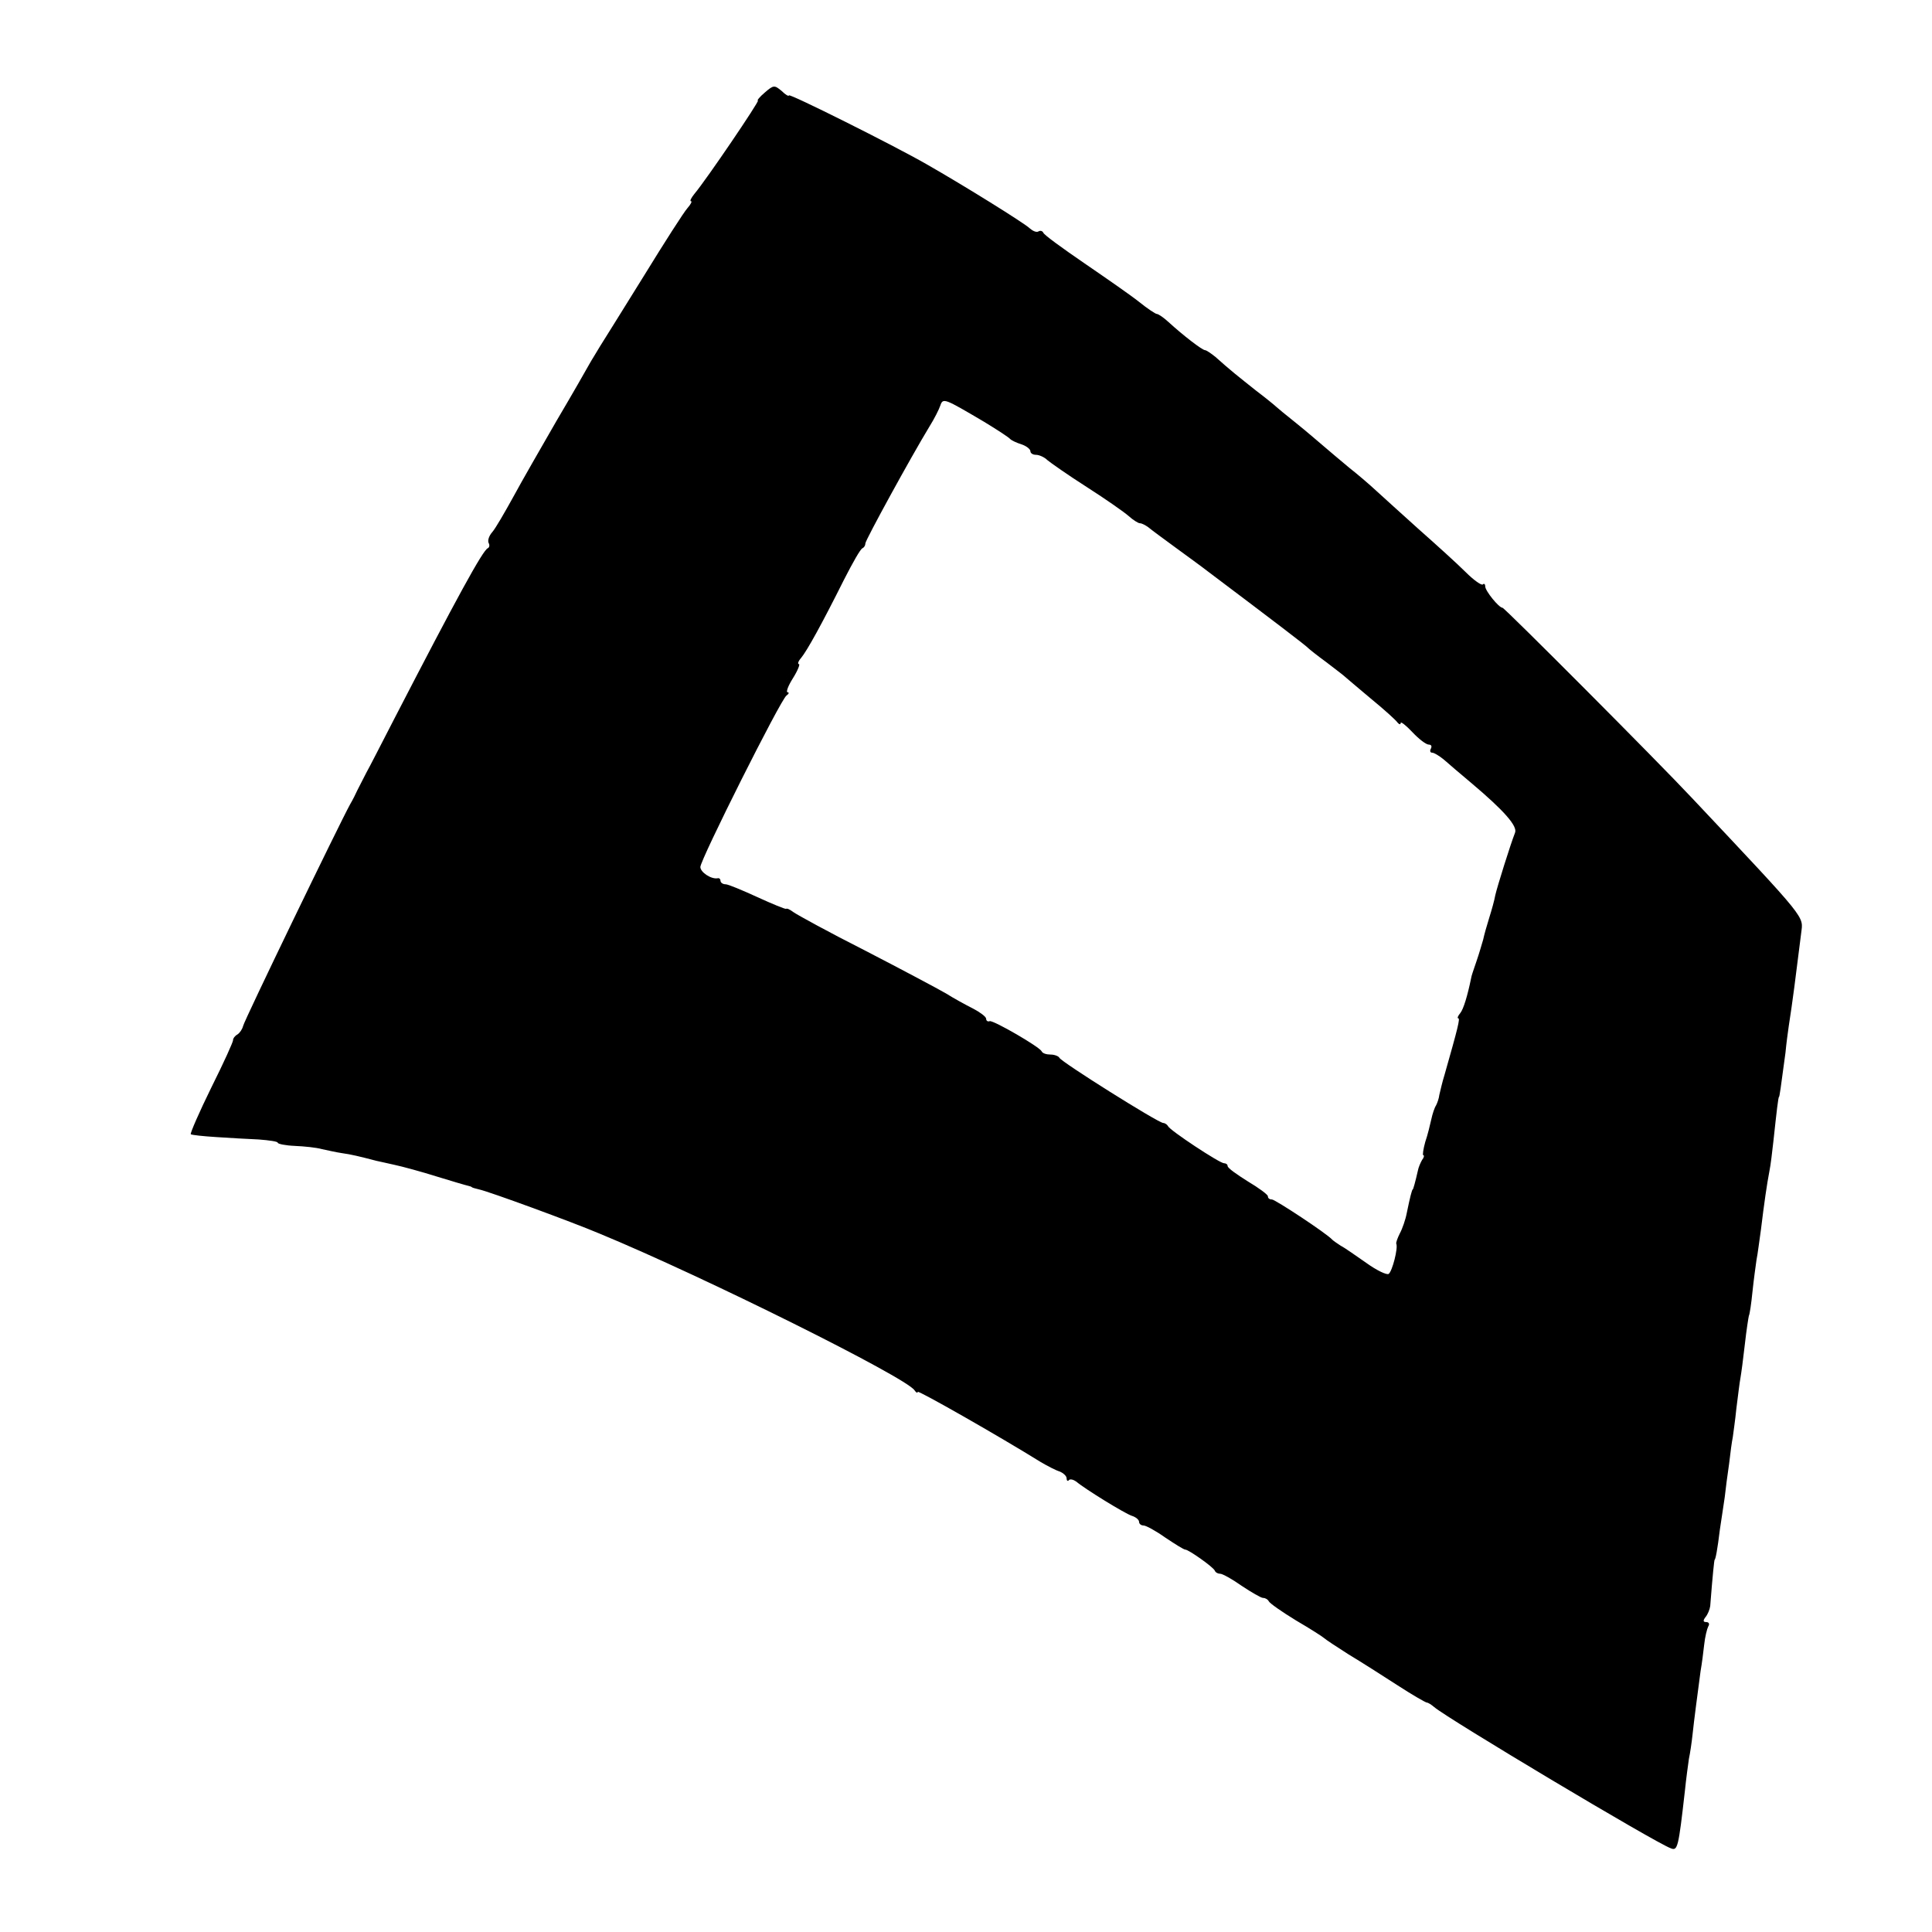 <?xml version="1.0" standalone="no"?>
<!DOCTYPE svg PUBLIC "-//W3C//DTD SVG 20010904//EN"
 "http://www.w3.org/TR/2001/REC-SVG-20010904/DTD/svg10.dtd">
<svg version="1.0" xmlns="http://www.w3.org/2000/svg"
 width="480pt" height="480pt" viewBox="0 0 480 480"
 preserveAspectRatio="xMidYMid meet">
<g transform="translate(0,480) scale(0.1,-0.1)"
fill="#000000" stroke="none">
<path d="M1900 4570 c-13 -11 -20 -20 -17 -20 5 0 -127 -195 -158 -232 -8 -10
-12 -18 -8 -18 3 0 -1 -8 -9 -17 -9 -10 -57 -85 -108 -168 -51 -82 -100 -161
-109 -175 -8 -14 -21 -34 -27 -45 -6 -11 -42 -74 -81 -140 -38 -66 -87 -151
-108 -190 -21 -38 -44 -78 -52 -87 -8 -9 -12 -21 -9 -27 3 -5 2 -11 -2 -13
-12 -4 -78 -125 -232 -423 -31 -60 -62 -121 -70 -135 -7 -14 -17 -33 -22 -43
-4 -9 -12 -25 -18 -35 -27 -49 -264 -539 -266 -551 -2 -8 -8 -17 -14 -21 -7
-4 -11 -10 -11 -14 1 -3 -23 -56 -54 -118 -30 -61 -53 -114 -51 -116 3 -2 31
-5 63 -7 32 -2 79 -5 106 -6 26 -2 47 -5 47 -8 0 -3 19 -7 43 -8 23 -1 53 -4
67 -8 14 -3 36 -8 50 -10 22 -3 43 -8 85 -19 6 -1 26 -6 45 -10 19 -4 67 -17
105 -29 39 -12 73 -22 78 -23 4 -1 8 -2 10 -4 1 -1 9 -3 17 -5 24 -5 229 -80
300 -110 259 -107 761 -357 782 -389 4 -6 8 -8 8 -4 0 5 202 -110 305 -174 17
-10 38 -21 48 -24 9 -4 17 -11 17 -17 0 -6 3 -8 6 -4 3 3 11 1 18 -4 21 -18
120 -79 138 -85 10 -3 18 -10 18 -15 0 -5 5 -9 11 -9 6 0 30 -13 54 -30 24
-16 46 -30 50 -30 8 0 69 -43 73 -52 2 -5 8 -8 14 -8 5 0 29 -13 53 -30 24
-16 48 -30 53 -30 6 0 12 -4 14 -8 2 -5 32 -26 68 -48 36 -21 67 -41 70 -44 3
-3 30 -21 60 -40 30 -18 85 -53 122 -77 37 -24 70 -43 73 -43 3 0 11 -5 18
-11 32 -28 549 -337 588 -351 17 -7 19 1 35 142 3 30 8 66 10 80 3 14 7 41 9
60 4 38 13 105 20 158 3 17 7 47 9 66 2 19 7 39 10 45 4 6 2 11 -5 11 -8 0 -8
4 -2 12 6 7 11 20 12 28 6 78 10 115 11 115 2 0 7 25 13 75 4 25 9 61 12 80 2
19 7 57 11 84 3 27 7 56 9 65 1 9 6 41 9 72 4 31 8 65 10 75 2 11 7 48 11 84
4 36 9 67 10 71 2 3 6 30 9 60 3 29 8 65 10 79 3 14 7 48 11 75 8 66 15 114
21 145 3 14 7 48 10 75 8 74 12 110 14 110 1 0 4 19 16 110 2 22 6 51 8 65 10
64 17 120 31 232 5 43 19 27 -270 334 -87 93 -467 474 -472 474 -9 0 -43 42
-43 53 0 6 -3 8 -6 5 -3 -3 -22 10 -43 31 -20 20 -73 68 -116 106 -43 39 -90
81 -105 95 -15 14 -45 40 -68 58 -23 19 -51 43 -64 54 -13 11 -43 37 -68 57
-25 20 -47 38 -50 41 -3 3 -25 21 -50 40 -44 35 -62 49 -100 83 -11 9 -23 17
-26 17 -7 0 -55 37 -91 70 -12 11 -25 20 -29 20 -3 0 -23 13 -44 30 -20 16
-82 59 -136 96 -54 37 -101 71 -102 76 -2 4 -7 6 -12 3 -5 -3 -14 1 -22 8 -12
12 -163 106 -256 159 -80 46 -342 177 -342 171 0 -3 -8 1 -18 11 -18 15 -20
15 -42 -4z m545 -818 c33 -20 62 -39 65 -43 3 -3 15 -9 28 -13 12 -4 22 -12
22 -17 0 -5 6 -9 14 -9 8 0 21 -6 28 -13 7 -6 51 -37 98 -67 47 -30 94 -63
104 -72 11 -10 24 -18 28 -18 5 0 14 -5 21 -10 7 -6 37 -28 67 -50 30 -22 66
-48 80 -59 166 -125 246 -186 250 -191 3 -3 23 -19 45 -35 22 -17 42 -32 45
-35 3 -3 32 -27 65 -55 33 -27 63 -54 67 -60 4 -5 8 -6 8 -1 0 4 13 -6 29 -23
16 -17 34 -31 41 -31 6 0 8 -4 5 -10 -3 -5 -2 -10 3 -10 5 0 18 -8 29 -17 11
-10 42 -36 68 -58 82 -69 116 -108 109 -124 -11 -28 -44 -133 -49 -155 -2 -12
-9 -37 -15 -56 -6 -19 -13 -44 -15 -54 -3 -10 -10 -35 -17 -55 -7 -20 -13 -38
-13 -41 -9 -44 -19 -77 -27 -87 -6 -7 -8 -13 -5 -13 5 0 -1 -24 -34 -140 -6
-19 -11 -42 -13 -50 -1 -9 -5 -20 -8 -26 -4 -6 -9 -21 -12 -35 -3 -13 -9 -39
-15 -56 -5 -18 -7 -33 -5 -33 3 0 2 -6 -3 -12 -4 -7 -9 -19 -10 -25 -7 -31
-12 -48 -13 -48 -2 0 -7 -20 -15 -59 -3 -16 -11 -39 -17 -50 -6 -12 -10 -23
-9 -26 5 -10 -10 -69 -19 -75 -5 -3 -30 9 -55 27 -26 18 -54 38 -64 43 -9 6
-18 12 -21 15 -13 15 -142 100 -150 100 -6 0 -10 3 -10 8 0 4 -23 21 -50 37
-27 17 -50 33 -50 38 0 4 -4 7 -9 7 -11 0 -135 82 -139 92 -2 4 -8 8 -12 8
-12 0 -254 152 -258 162 -2 4 -12 8 -22 8 -10 0 -20 3 -22 8 -5 11 -119 77
-129 75 -5 -2 -9 1 -9 6 0 5 -15 16 -32 25 -18 9 -49 26 -68 38 -19 11 -109
59 -200 106 -91 46 -171 90 -179 96 -8 6 -16 10 -18 8 -2 -1 -34 12 -71 29
-37 17 -73 32 -79 32 -7 0 -13 4 -13 9 0 4 -3 7 -7 6 -16 -3 -43 15 -43 28 0
18 200 417 214 426 6 4 7 8 3 8 -5 0 1 16 13 35 12 19 18 35 15 35 -4 0 -2 7
5 15 15 18 52 85 107 195 21 41 41 77 46 78 4 2 7 7 7 12 0 8 114 216 159 290
12 19 24 43 27 52 7 20 9 19 109 -40z"/>
</g>
</svg>
